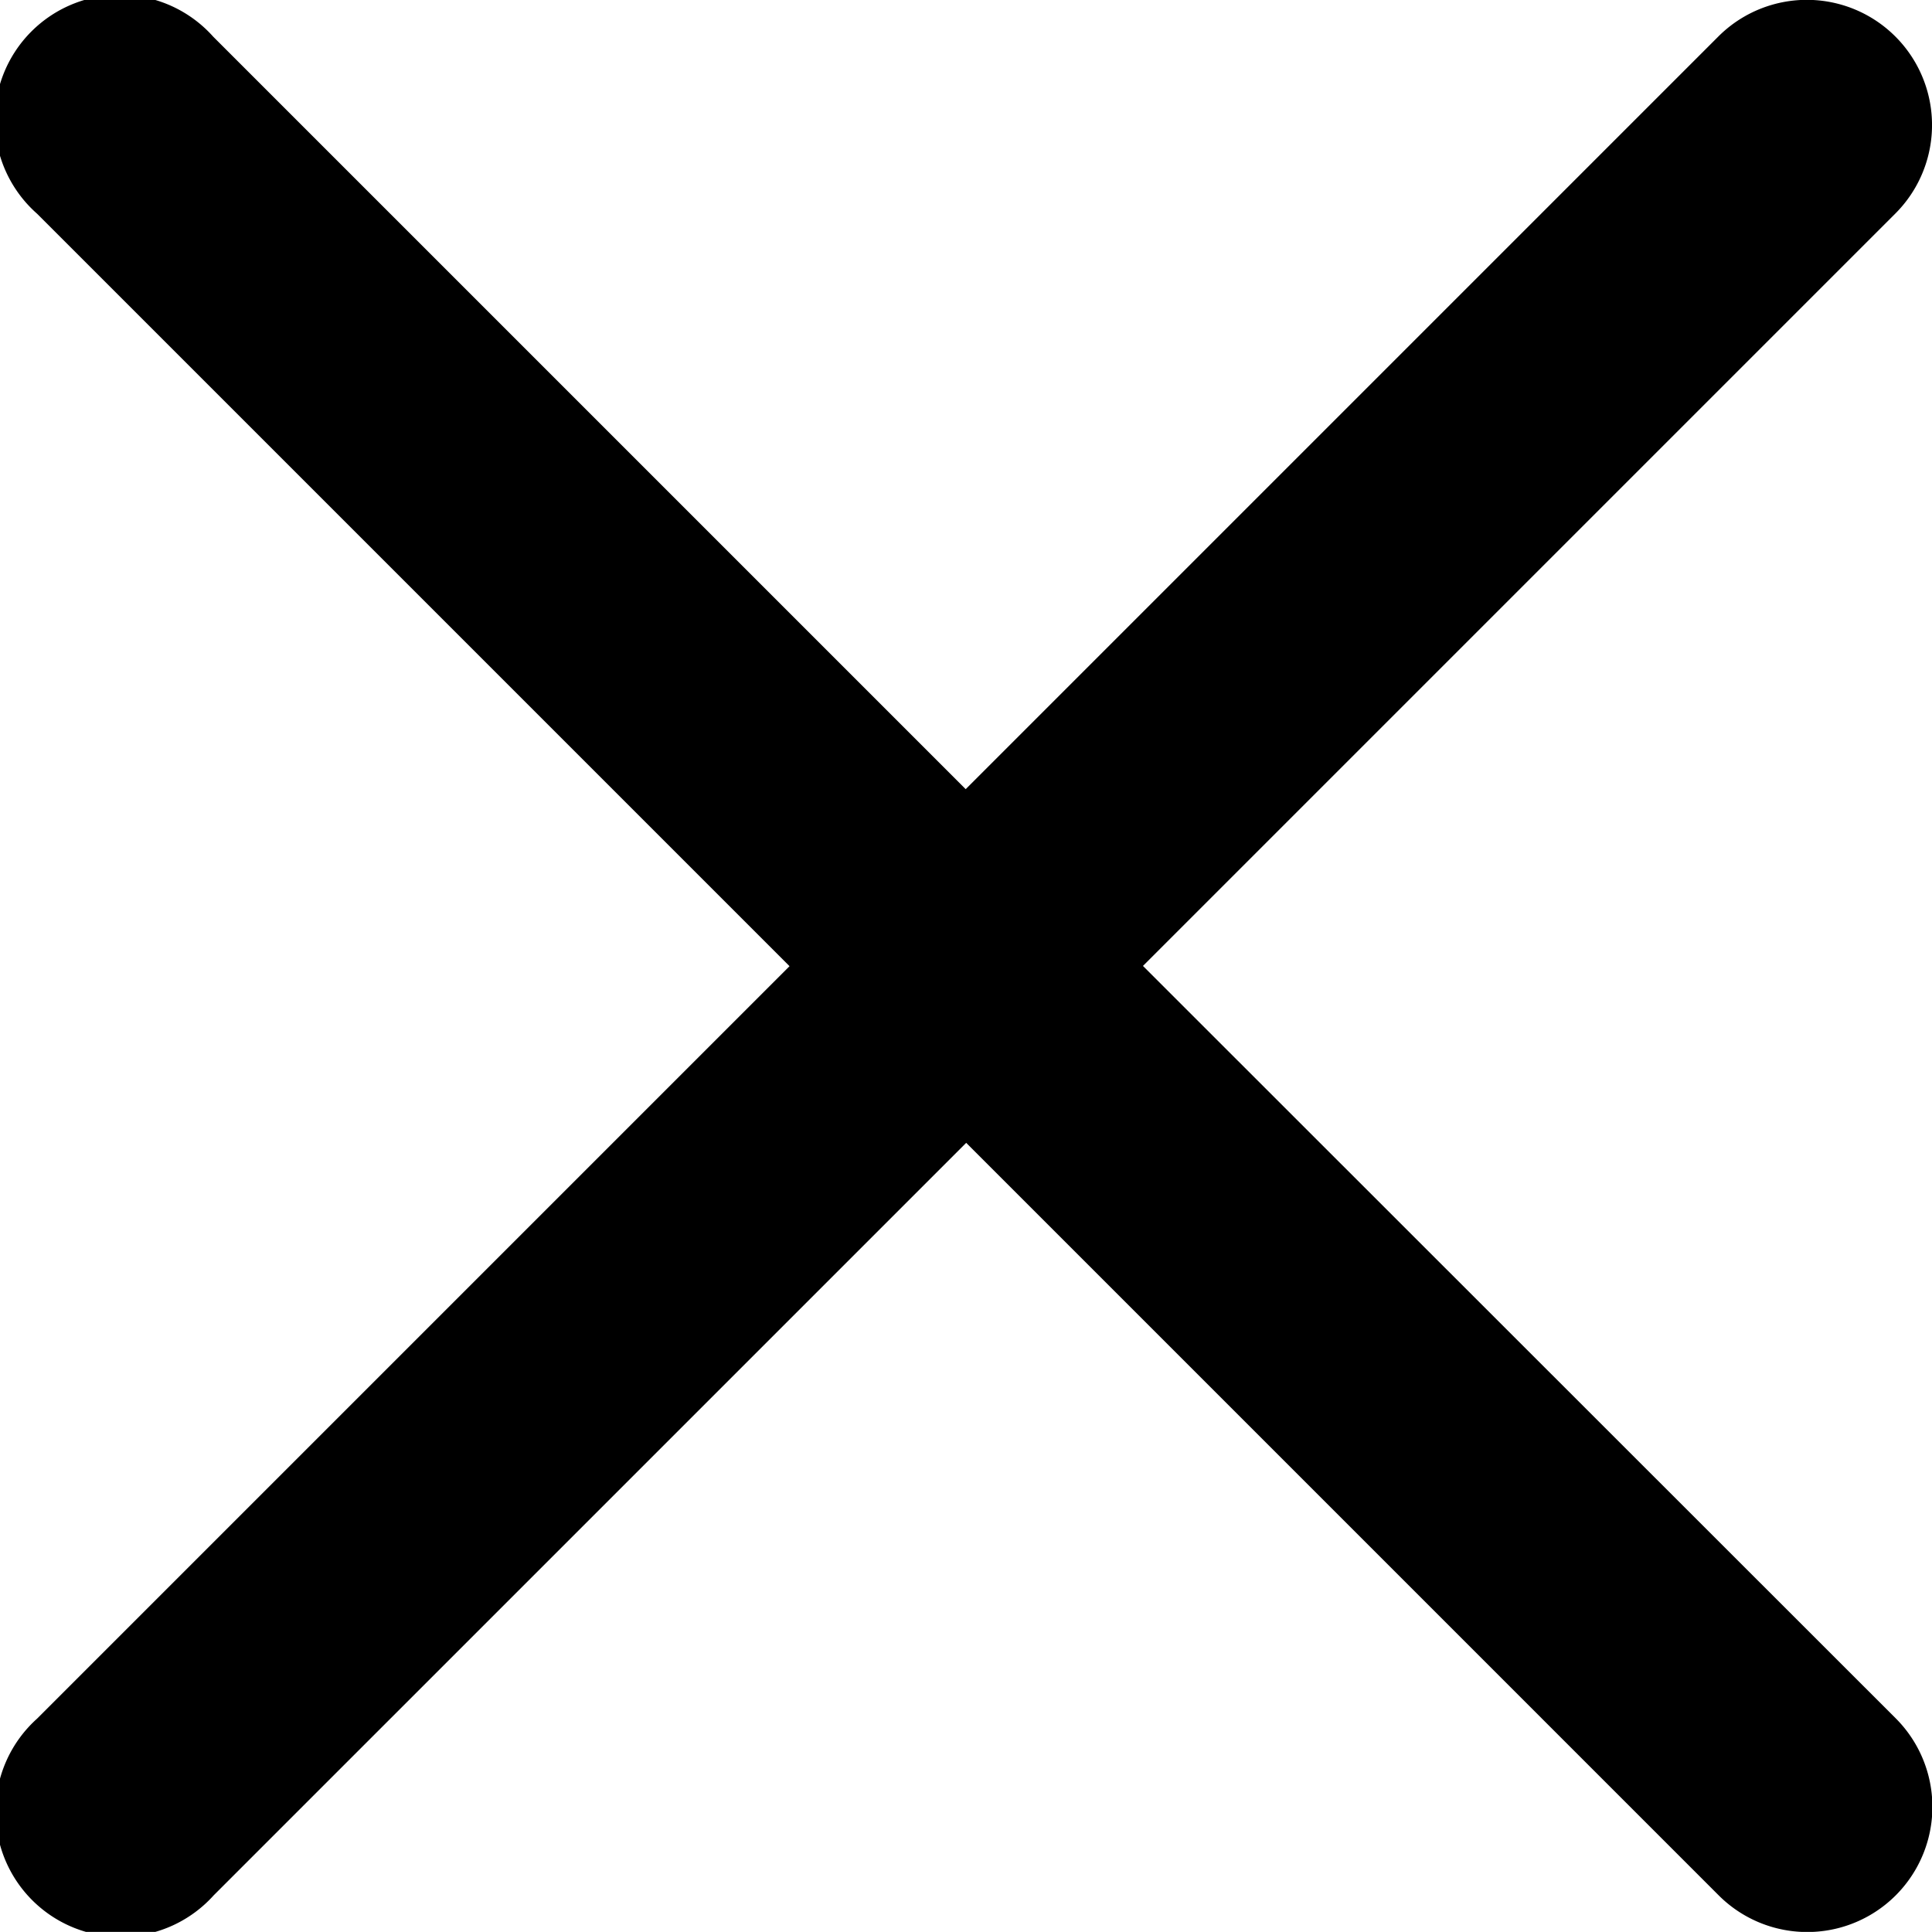 <svg xmlns="http://www.w3.org/2000/svg" width="15.661" height="15.66" viewBox="0 0 15.661 15.66">
  <path id="Close_X" data-name="Close X" d="M9.265,7.966l6.1-6.1A1.014,1.014,0,0,0,13.928.433l-6.1,6.1-6.1-6.1A1.014,1.014,0,1,0,.3,1.868l6.1,6.1-6.1,6.1A1.014,1.014,0,1,0,1.732,15.5l6.1-6.1,6.1,6.1a1.014,1.014,0,0,0,1.435-1.435Zm0,0" transform="translate(0 -0.136)"/>
</svg>

